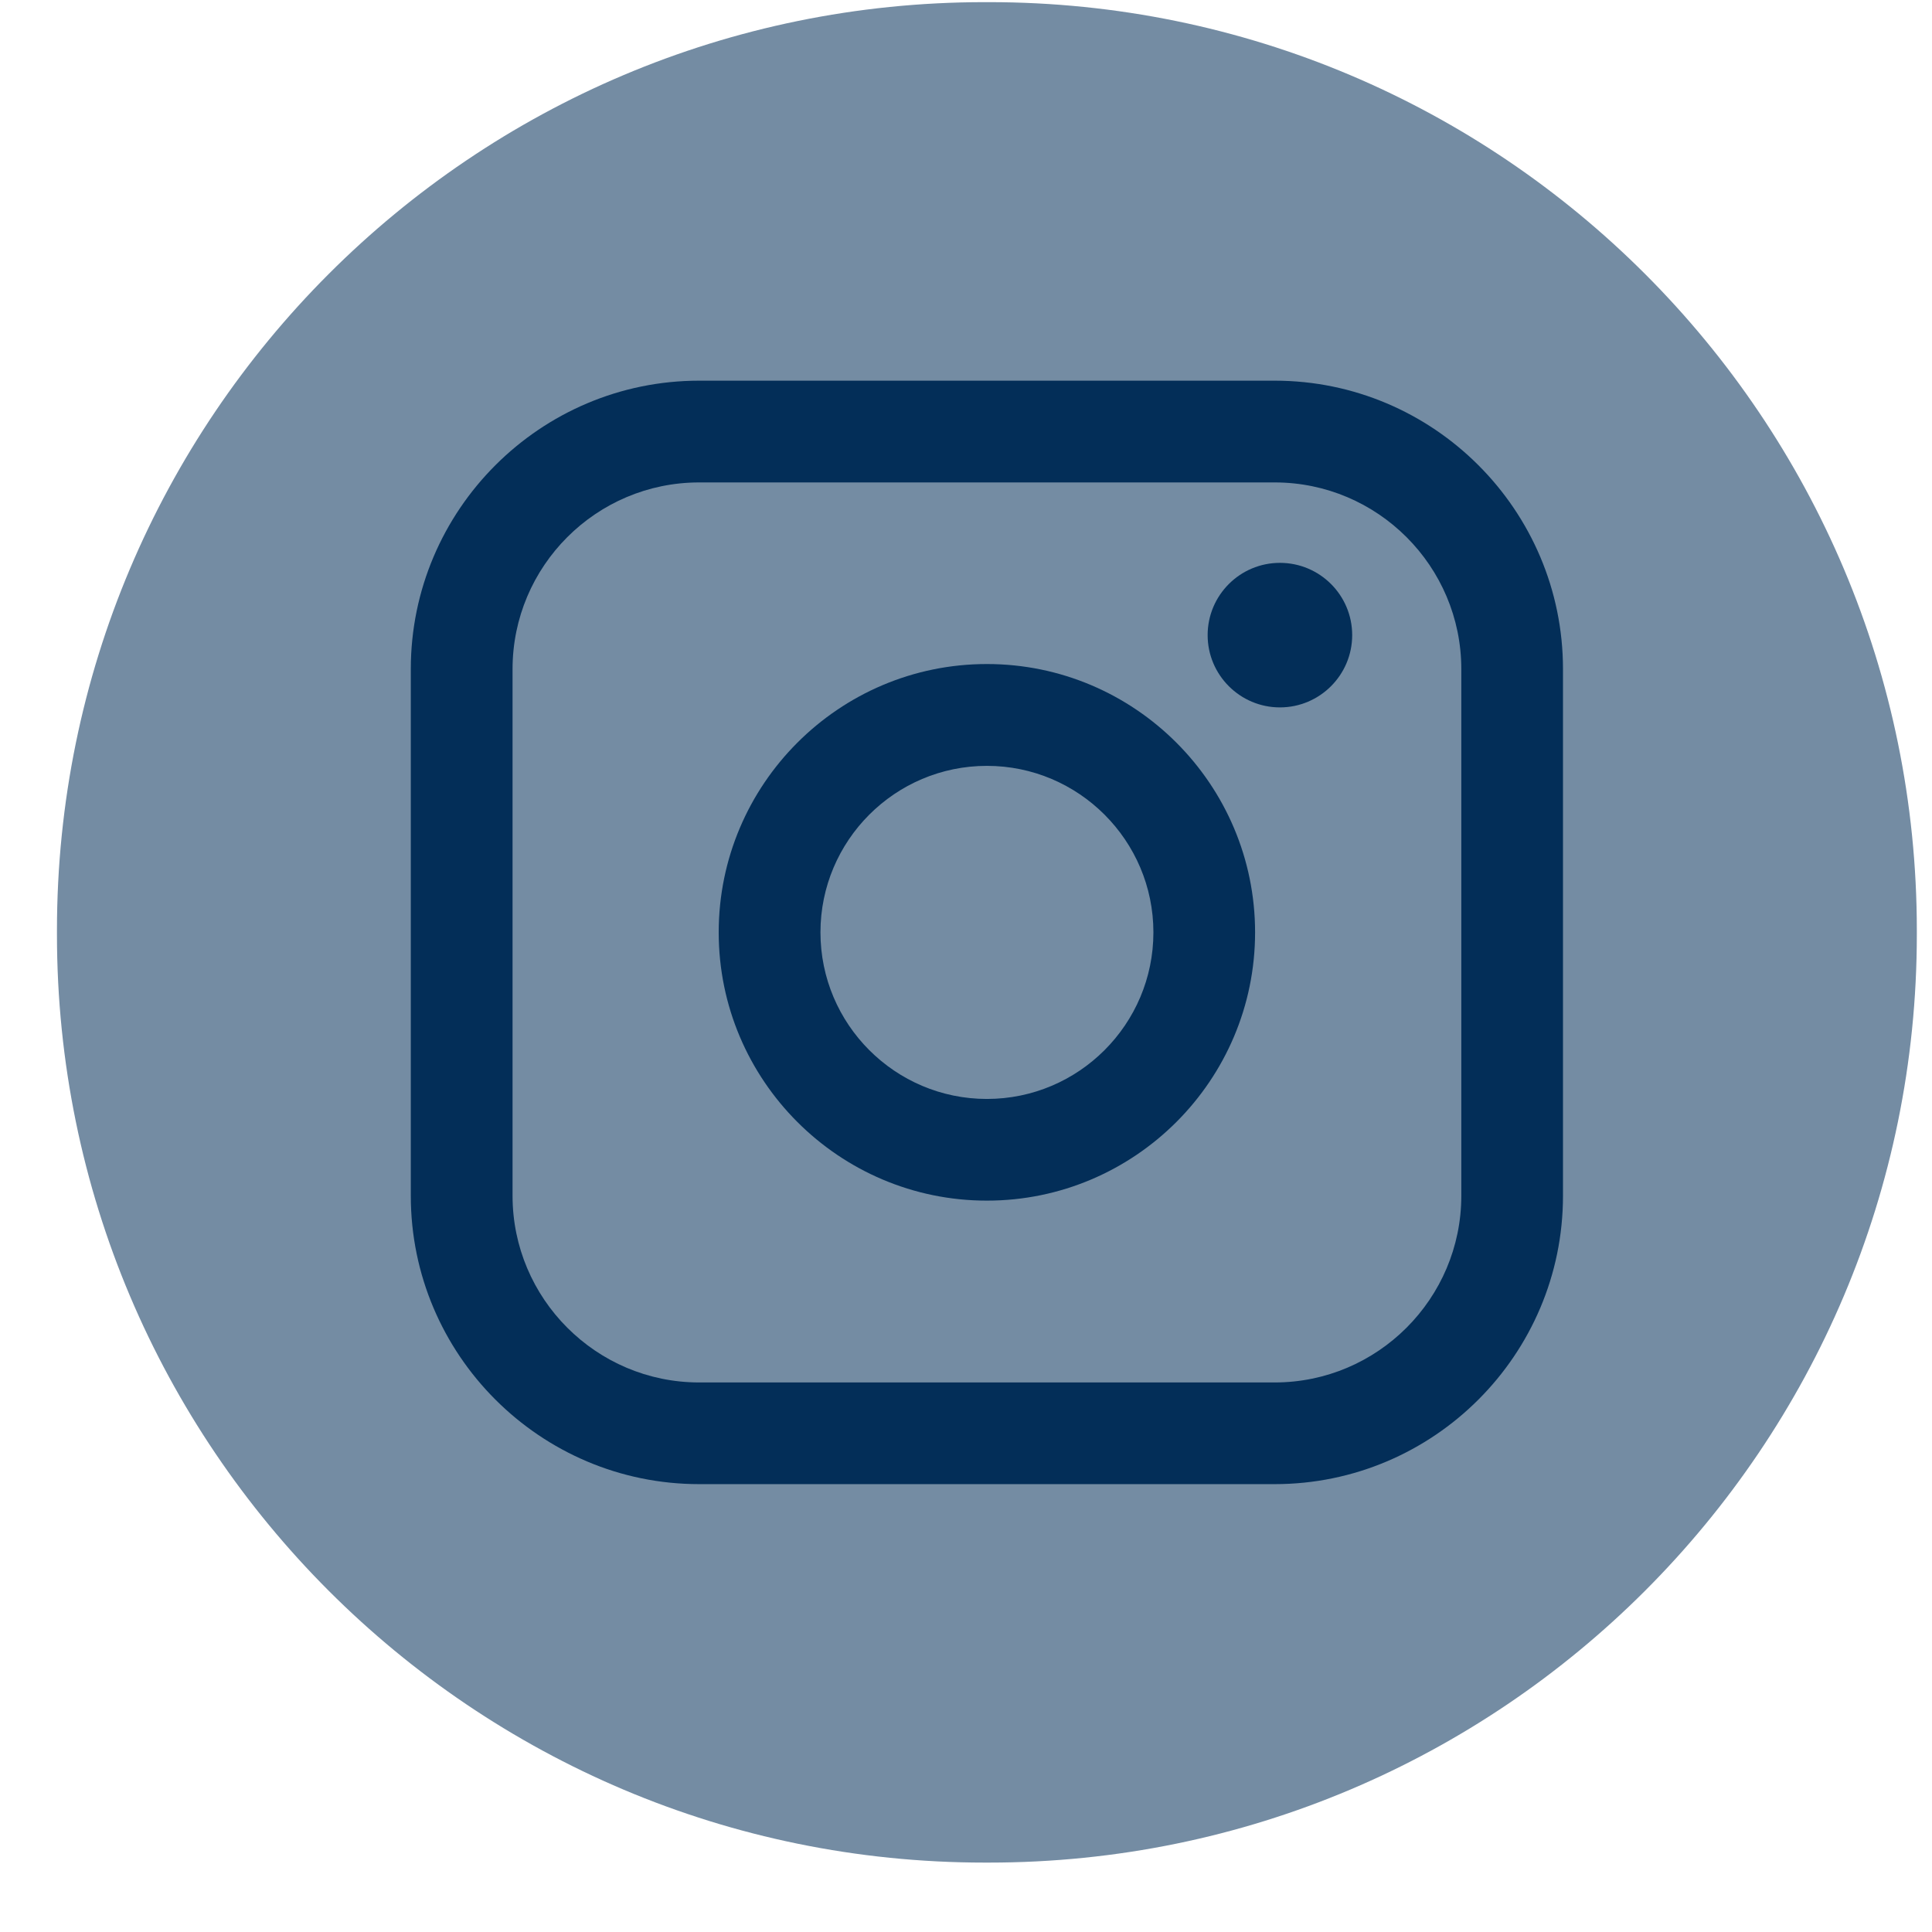 <svg xmlns="http://www.w3.org/2000/svg" width="27" height="27" viewBox="0 0 27 27" fill="none"><path d="M13.821 0.03H13.762C6.601 0.03 0.796 5.837 0.796 13.001V13.06C0.796 20.223 6.601 26.03 13.762 26.03H13.821C20.983 26.03 26.788 20.223 26.788 13.06V13.001C26.788 5.837 20.983 0.03 13.821 0.03Z" fill="#748CA3"></path><path d="M17.814 5.32H9.771C7.549 5.32 5.741 7.128 5.741 9.351V16.711C5.741 18.933 7.549 20.741 9.771 20.741H17.814C20.035 20.741 21.843 18.933 21.843 16.711V9.351C21.843 7.128 20.035 5.32 17.814 5.32ZM7.163 9.351C7.163 7.912 8.333 6.742 9.771 6.742H17.814C19.251 6.742 20.422 7.912 20.422 9.351V16.711C20.422 18.149 19.251 19.32 17.814 19.32H9.771C8.333 19.32 7.163 18.149 7.163 16.711V9.351Z" fill="#032E58"></path><path d="M13.792 16.779C15.858 16.779 17.54 15.097 17.54 13.03C17.54 10.962 15.859 9.28 13.792 9.28C11.725 9.28 10.044 10.962 10.044 13.03C10.044 15.097 11.725 16.779 13.792 16.779ZM13.792 10.703C15.075 10.703 16.119 11.747 16.119 13.03C16.119 14.314 15.075 15.358 13.792 15.358C12.509 15.358 11.466 14.314 11.466 13.03C11.466 11.747 12.509 10.703 13.792 10.703Z" fill="#032E58"></path><path d="M17.887 9.886C18.444 9.886 18.897 9.433 18.897 8.876C18.897 8.318 18.445 7.866 17.887 7.866C17.33 7.866 16.877 8.318 16.877 8.876C16.877 9.433 17.33 9.886 17.887 9.886Z" fill="#032E58"></path></svg>